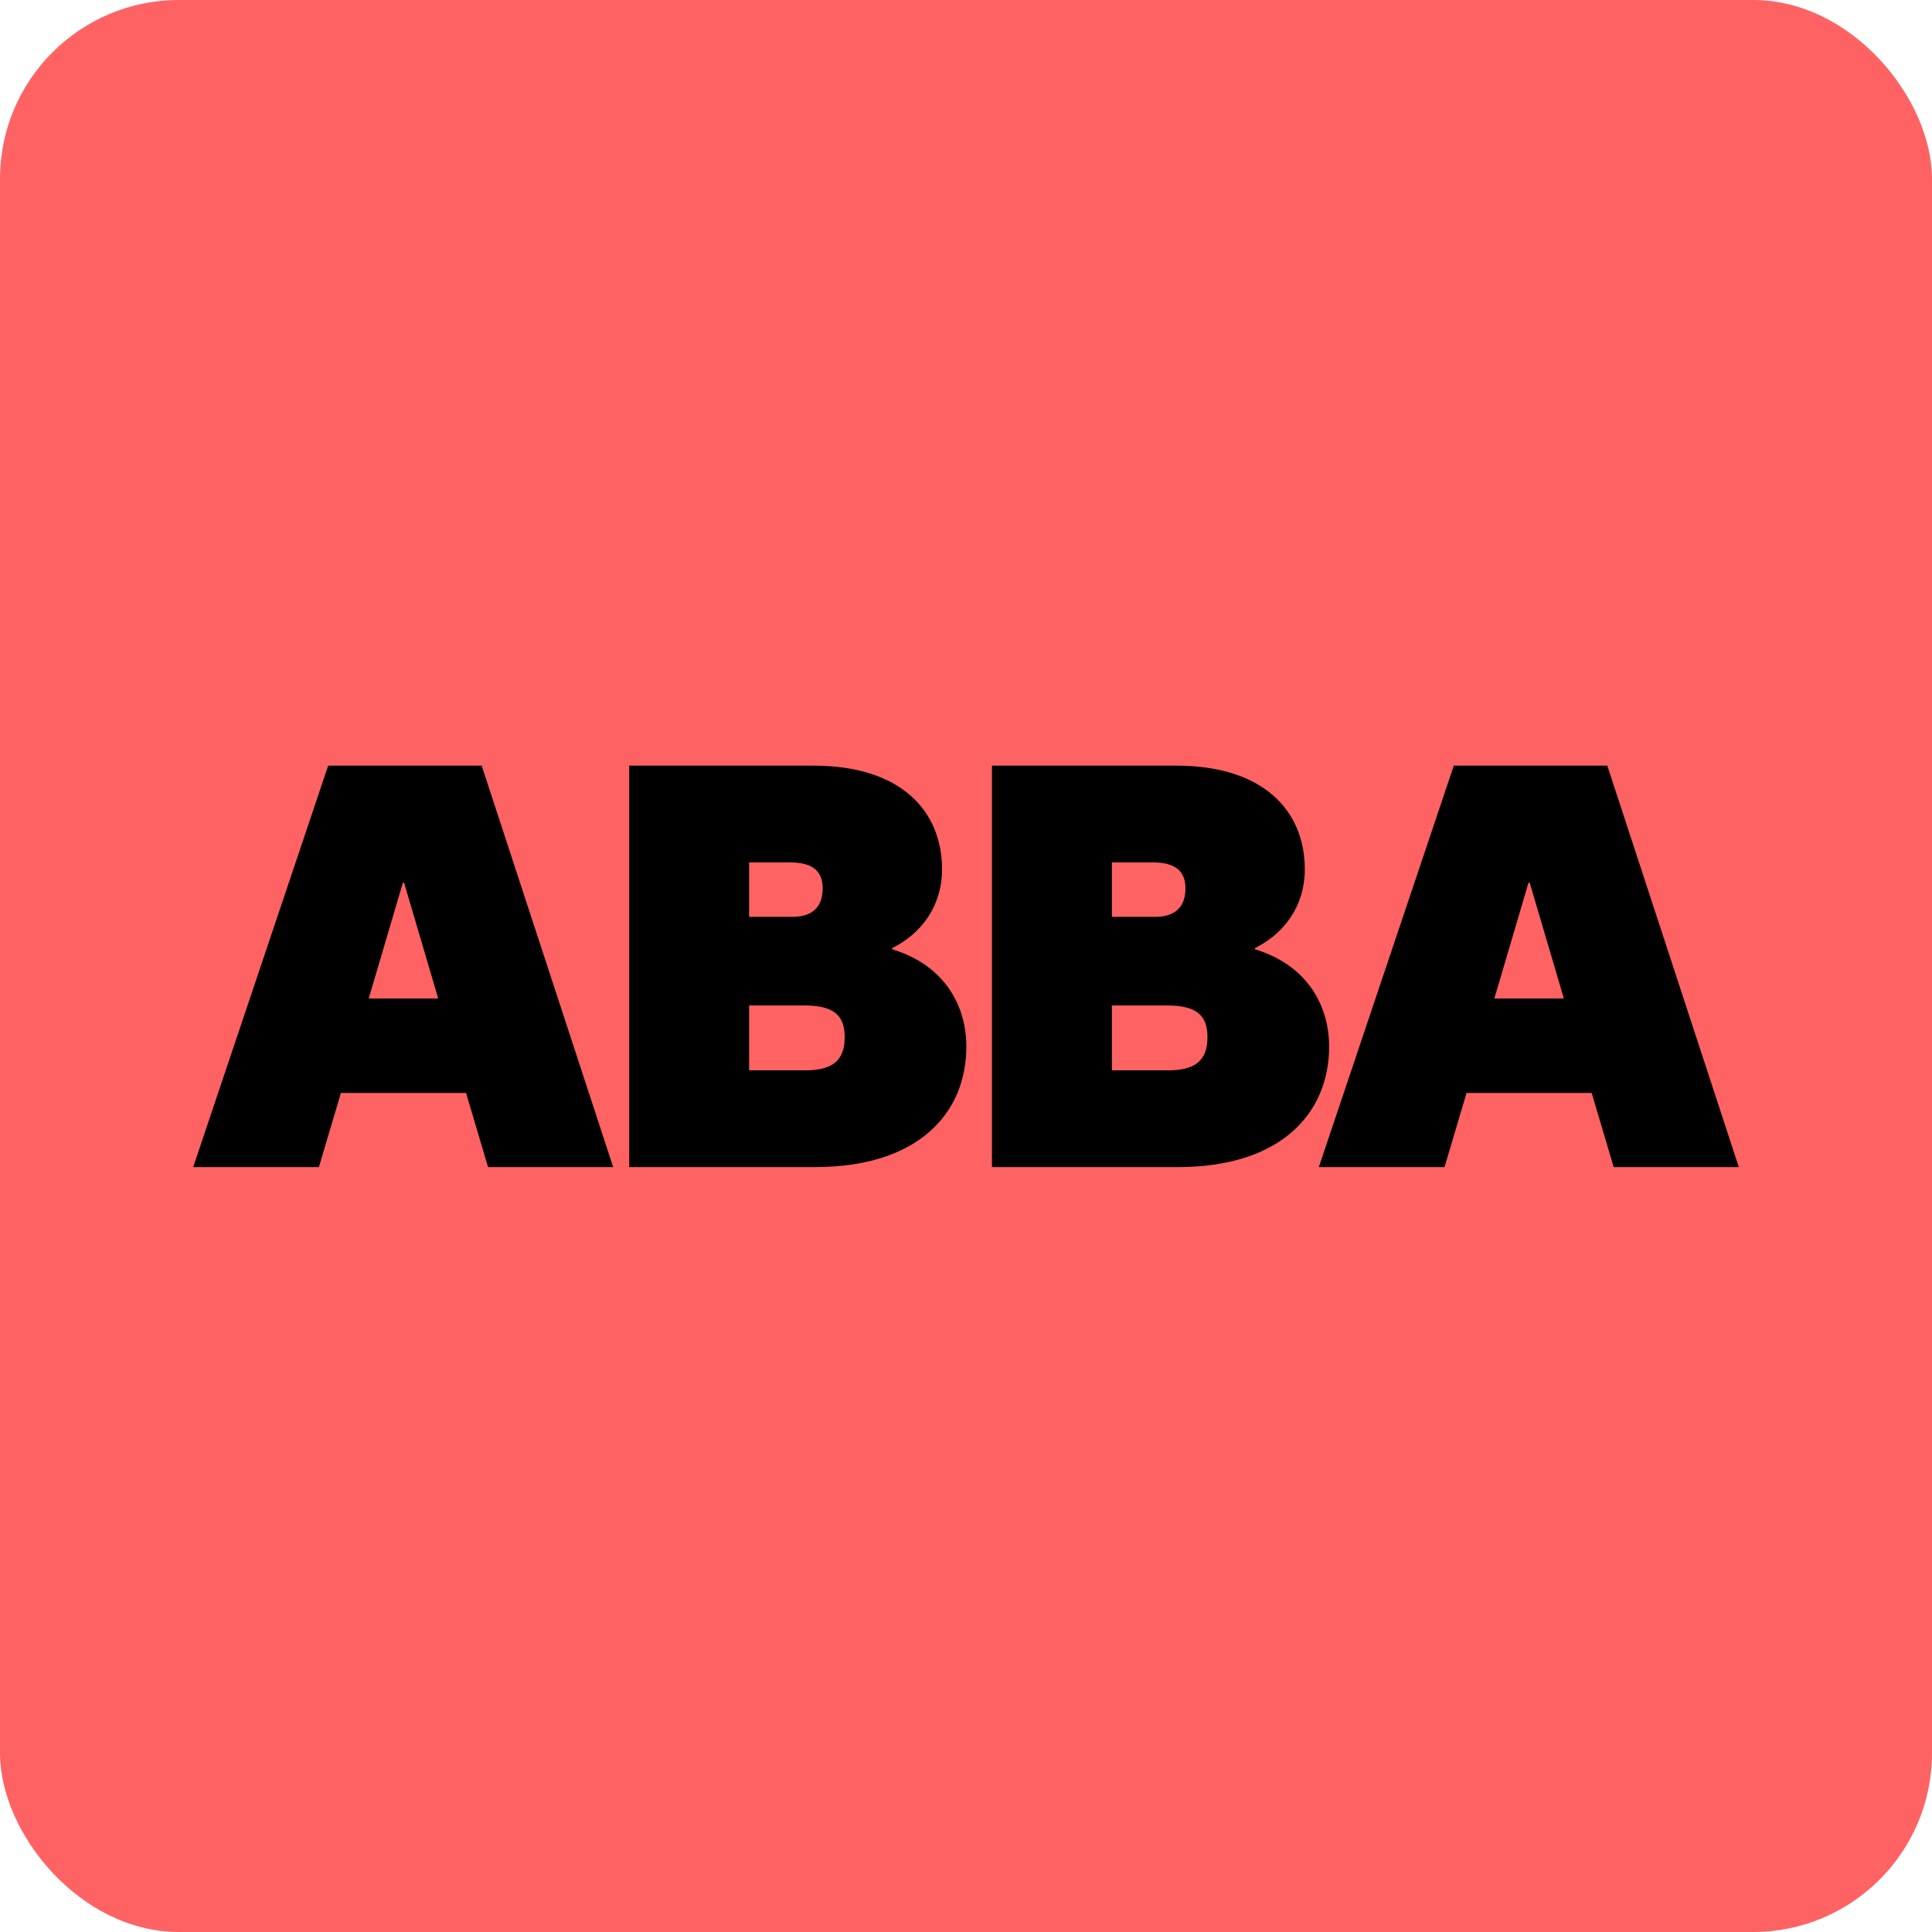 <svg width="1080" height="1080" viewBox="0 0 1080 1080" fill="none" xmlns="http://www.w3.org/2000/svg">
<rect width="1080" height="1080" rx="100" fill="#FF6262"/>
<path d="M874.208 558.173L855.103 493.41H854.456L835.351 558.173H874.208ZM972 652.403H902.056L889.751 610.955H819.808L807.503 652.403H737.235L812.684 428H898.494L972 652.403Z" fill="black"/>
<path d="M658.468 652.403H554.524V428H657.496C706.392 428 729.383 453.257 729.383 485.963C729.383 506.687 717.726 521.906 701.535 530.001V530.649C731.326 539.716 742.983 562.706 742.983 585.05C742.983 622.288 716.106 652.403 658.468 652.403ZM621.553 512.515H645.839C657.82 512.515 662.677 506.039 662.677 496.648C662.677 487.258 657.496 482.077 644.22 482.077H621.553V512.515ZM621.553 598.326H652.963C666.887 598.326 674.982 593.792 674.982 579.868C674.982 567.24 668.506 562.059 652.315 562.059H621.553V598.326Z" fill="black"/>
<path d="M455.679 652.403H351.735V428H454.708C503.604 428 526.595 453.257 526.595 485.963C526.595 506.687 514.937 521.906 498.747 530.001V530.649C528.537 539.716 540.195 562.706 540.195 585.05C540.195 622.288 513.318 652.403 455.679 652.403ZM418.765 512.515H443.051C455.032 512.515 459.889 506.039 459.889 496.648C459.889 487.258 454.708 482.077 441.432 482.077H418.765V512.515ZM418.765 598.326H450.175C464.099 598.326 472.194 593.792 472.194 579.868C472.194 567.24 465.718 562.059 449.527 562.059H418.765V598.326Z" fill="black"/>
<path d="M244.973 558.173L225.868 493.41H225.22L206.115 558.173H244.973ZM342.765 652.403H272.821L260.516 610.955H190.572L178.268 652.403H108L183.449 428H269.259L342.765 652.403Z" fill="black"/>
</svg>
